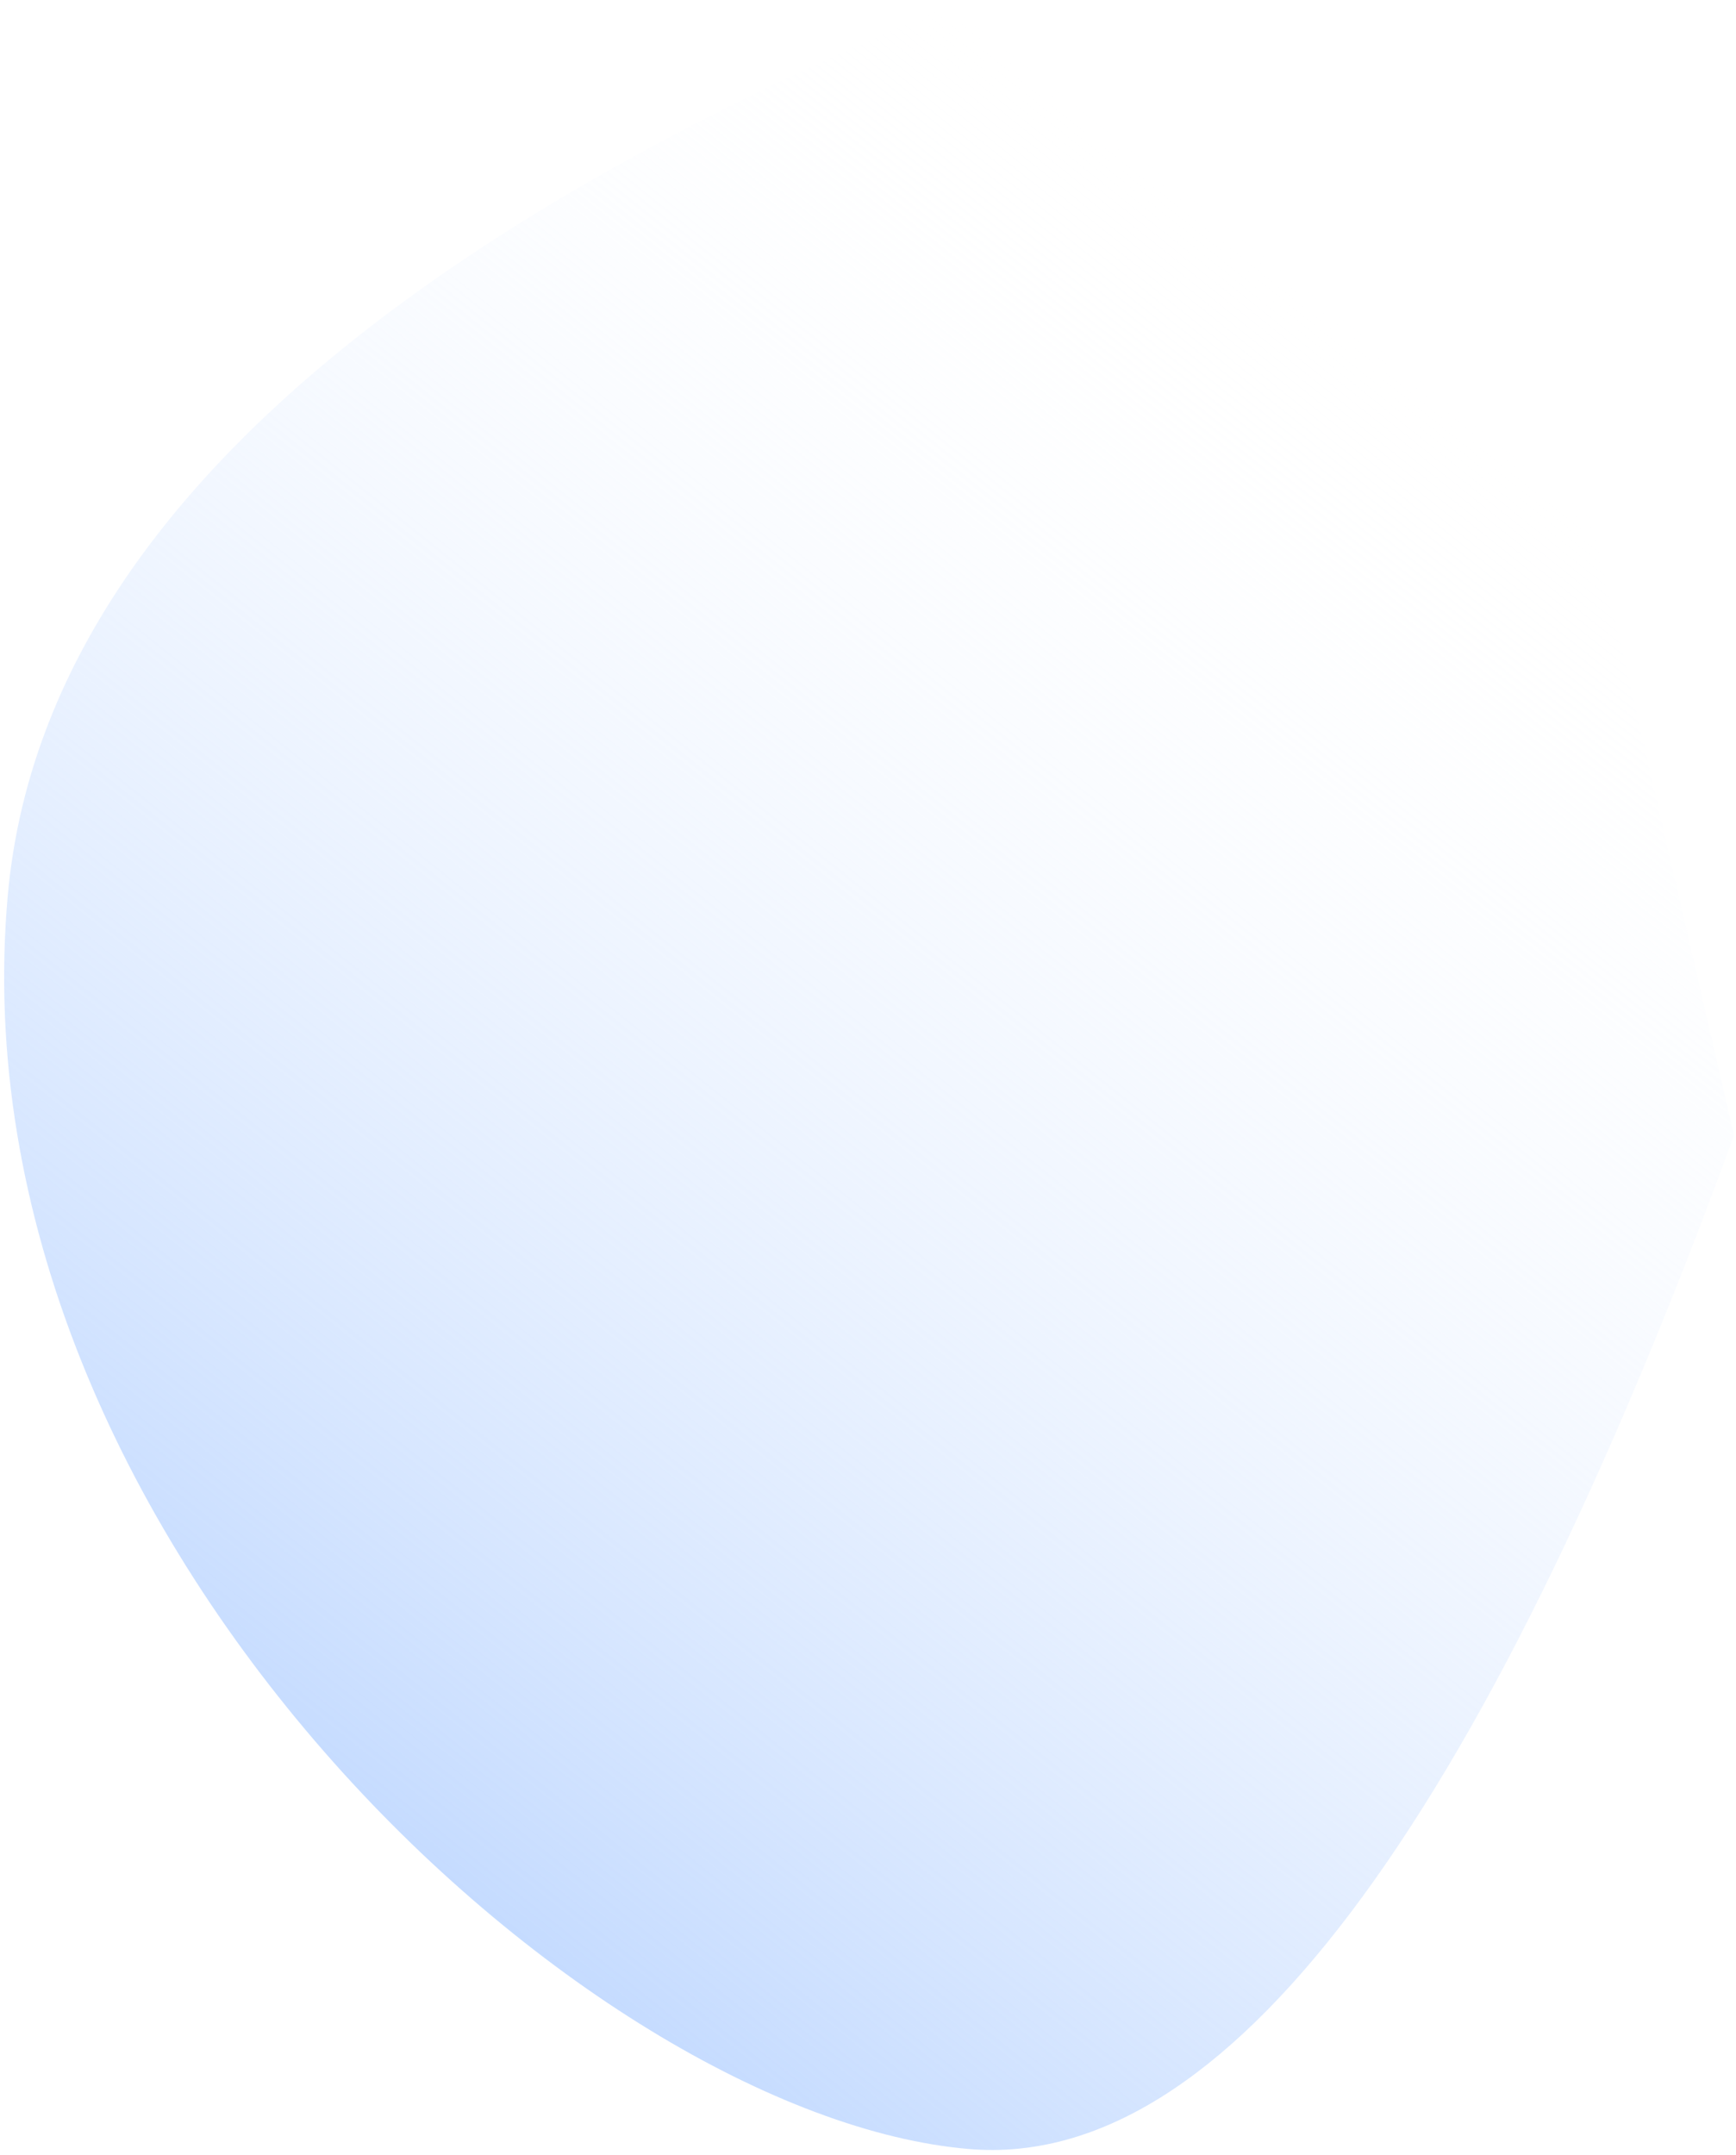 <svg xmlns="http://www.w3.org/2000/svg" width="270" height="335" viewBox="0 0 270 335">
    <defs>
        <linearGradient id="a" x1="19.415%" x2="96.3%" y1="50%" y2="50%">
            <stop offset="0%" stop-color="#FFF" stop-opacity="0"/>
            <stop offset="100%" stop-color="#C3DAFF"/>
        </linearGradient>
    </defs>
    <path fill="url(#a)" fill-rule="evenodd" d="M1029.718 143.79L901.751 307.531c123.386 82.829 212.757 105.585 268.112 68.27 83.033-55.973 90.66-189.354 57.186-238.696-22.316-32.895-88.093-30.667-197.33 6.683z" transform="rotate(129 641.898 -21.1)"/>
</svg>
